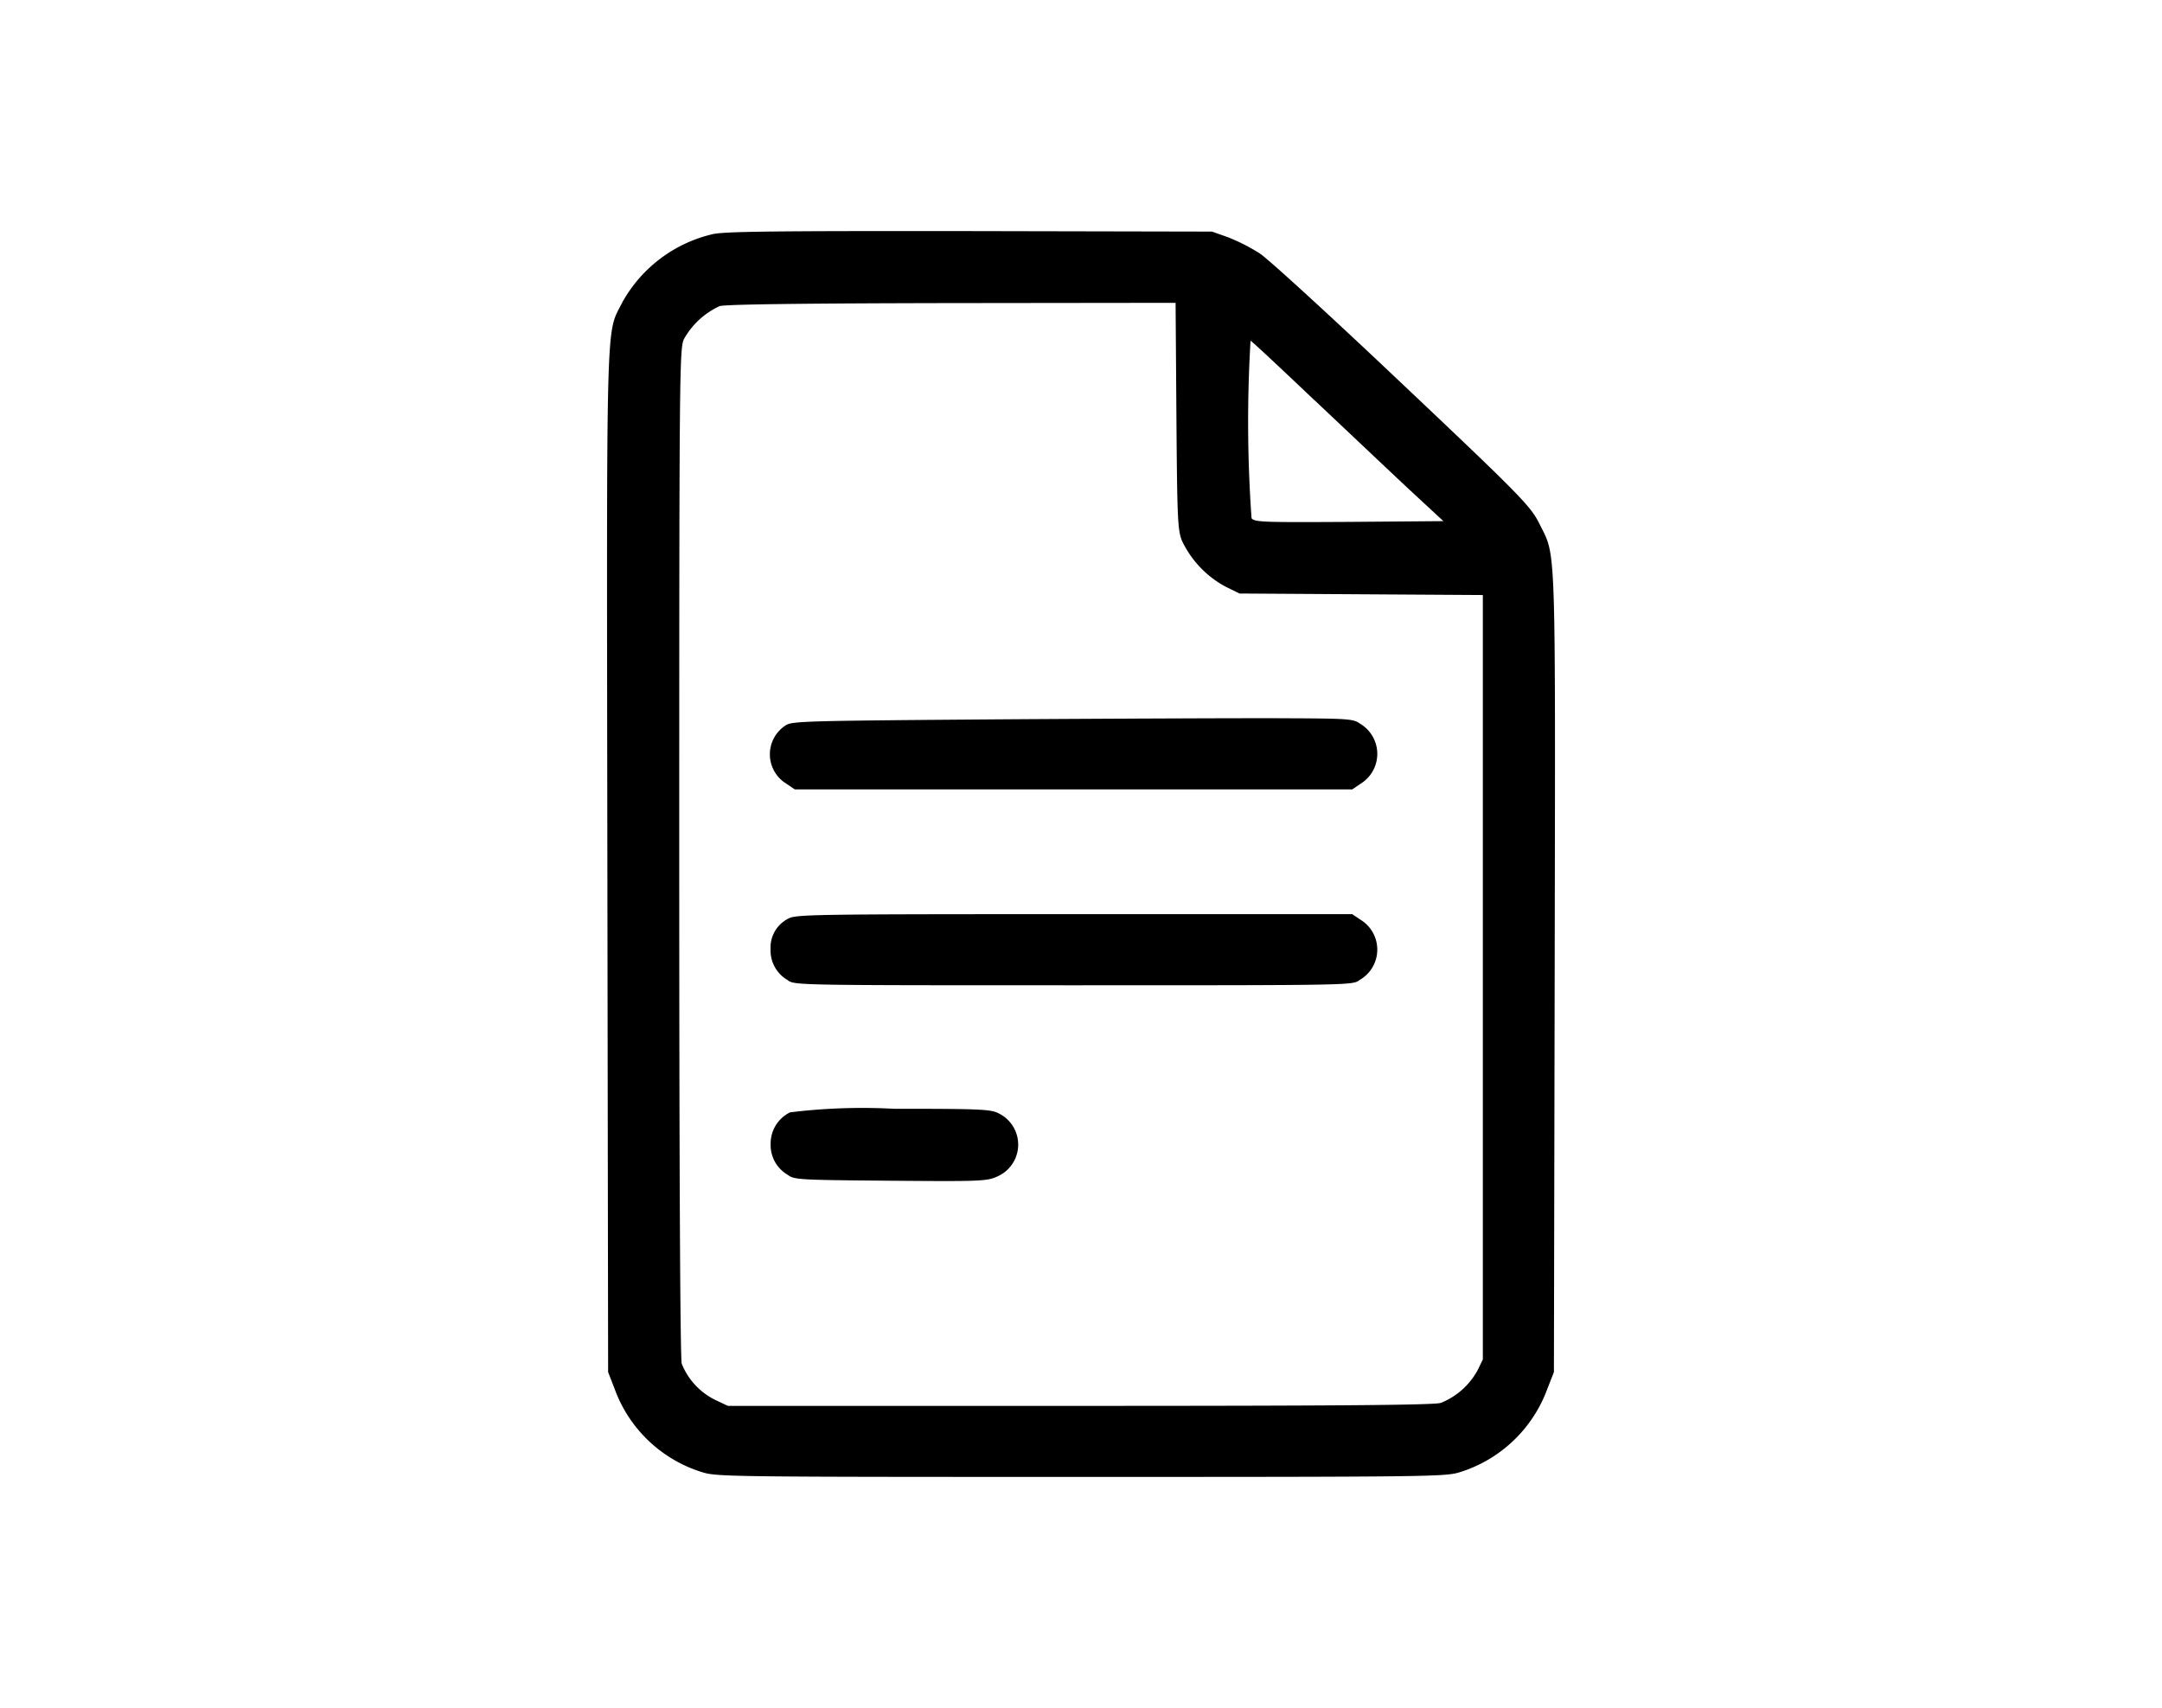 <svg xmlns="http://www.w3.org/2000/svg" xmlns:xlink="http://www.w3.org/1999/xlink" width="100" height="79" viewBox="0 0 100 79">
  <defs>
    <clipPath id="clip-documenti">
      <rect width="100" height="79"/>
    </clipPath>
  </defs>
  <g id="documenti" clip-path="url(#clip-documenti)">
    <g id="document-removebg-preview" transform="translate(-31.987 510.412)">
      <path id="Tracciato_23" data-name="Tracciato 23" d="M64.951-499.582a6.463,6.463,0,0,0-4.178,3.151c-.773,1.558-.727-.1-.693,25.936l.035,23.547.3.773a6.277,6.277,0,0,0,4.086,3.867c.658.2,1.524.208,17.487.208s16.829-.012,17.487-.208a6.306,6.306,0,0,0,4.074-3.844l.312-.8.035-18.41c.035-20.349.069-19.253-.693-20.8-.439-.877-.8-1.247-7.4-7.479-2.655-2.5-5.148-4.779-5.54-5.044a8.8,8.8,0,0,0-1.466-.75l-.75-.265-11.2-.023C67.871-499.732,65.516-499.709,64.951-499.582ZM86.4-491.19c.035,4.732.058,5.286.254,5.783a4.688,4.688,0,0,0,2.008,2.124l.658.323,5.633.035,5.621.035v35.354l-.242.5a3.358,3.358,0,0,1-1.7,1.512c-.335.1-4.582.138-16.713.138H65.655l-.589-.277a3.185,3.185,0,0,1-1.547-1.674c-.069-.266-.115-8.668-.115-23.673,0-22.311.012-23.281.219-23.72a3.619,3.619,0,0,1,1.651-1.524q.381-.121,10.734-.139l10.354-.012Zm6.383-.716c1.581,1.489,3.555,3.359,4.409,4.155l1.558,1.443-4.375.035c-3.994.023-4.375.012-4.5-.173a63.061,63.061,0,0,1-.046-8.207C89.882-494.641,91.21-493.395,92.779-491.906Z" transform="translate(0)"/>
      <path id="Tracciato_24" data-name="Tracciato 24" d="M136.3-304.477c-9.234.069-9.961.081-10.25.277a1.592,1.592,0,0,0,.023,2.7l.392.266h25.786l.392-.266a1.622,1.622,0,0,0-.046-2.782c-.289-.208-.508-.231-3.336-.242C147.587-304.535,141.759-304.511,136.3-304.477Z" transform="translate(-57.717 -172.666)"/>
      <path id="Tracciato_25" data-name="Tracciato 25" d="M126.37-225.769a1.487,1.487,0,0,0-.773,1.385,1.578,1.578,0,0,0,.785,1.431c.312.242.369.242,13.228.242s12.916,0,13.228-.242a1.618,1.618,0,0,0,.058-2.782L152.5-226H139.621C127.051-226,126.728-225.988,126.37-225.769Z" transform="translate(-57.968 -242.129)"/>
      <path id="Tracciato_26" data-name="Tracciato 26" d="M126.5-147.838a1.6,1.6,0,0,0-.9,1.466,1.584,1.584,0,0,0,.785,1.42c.3.231.485.242,4.755.277,4.19.035,4.467.023,4.952-.2a1.608,1.608,0,0,0,.046-2.92c-.358-.185-.831-.208-4.836-.208A27.427,27.427,0,0,0,126.5-147.838Z" transform="translate(-57.968 -311.125)"/>
    </g>
  </g>
</svg>
